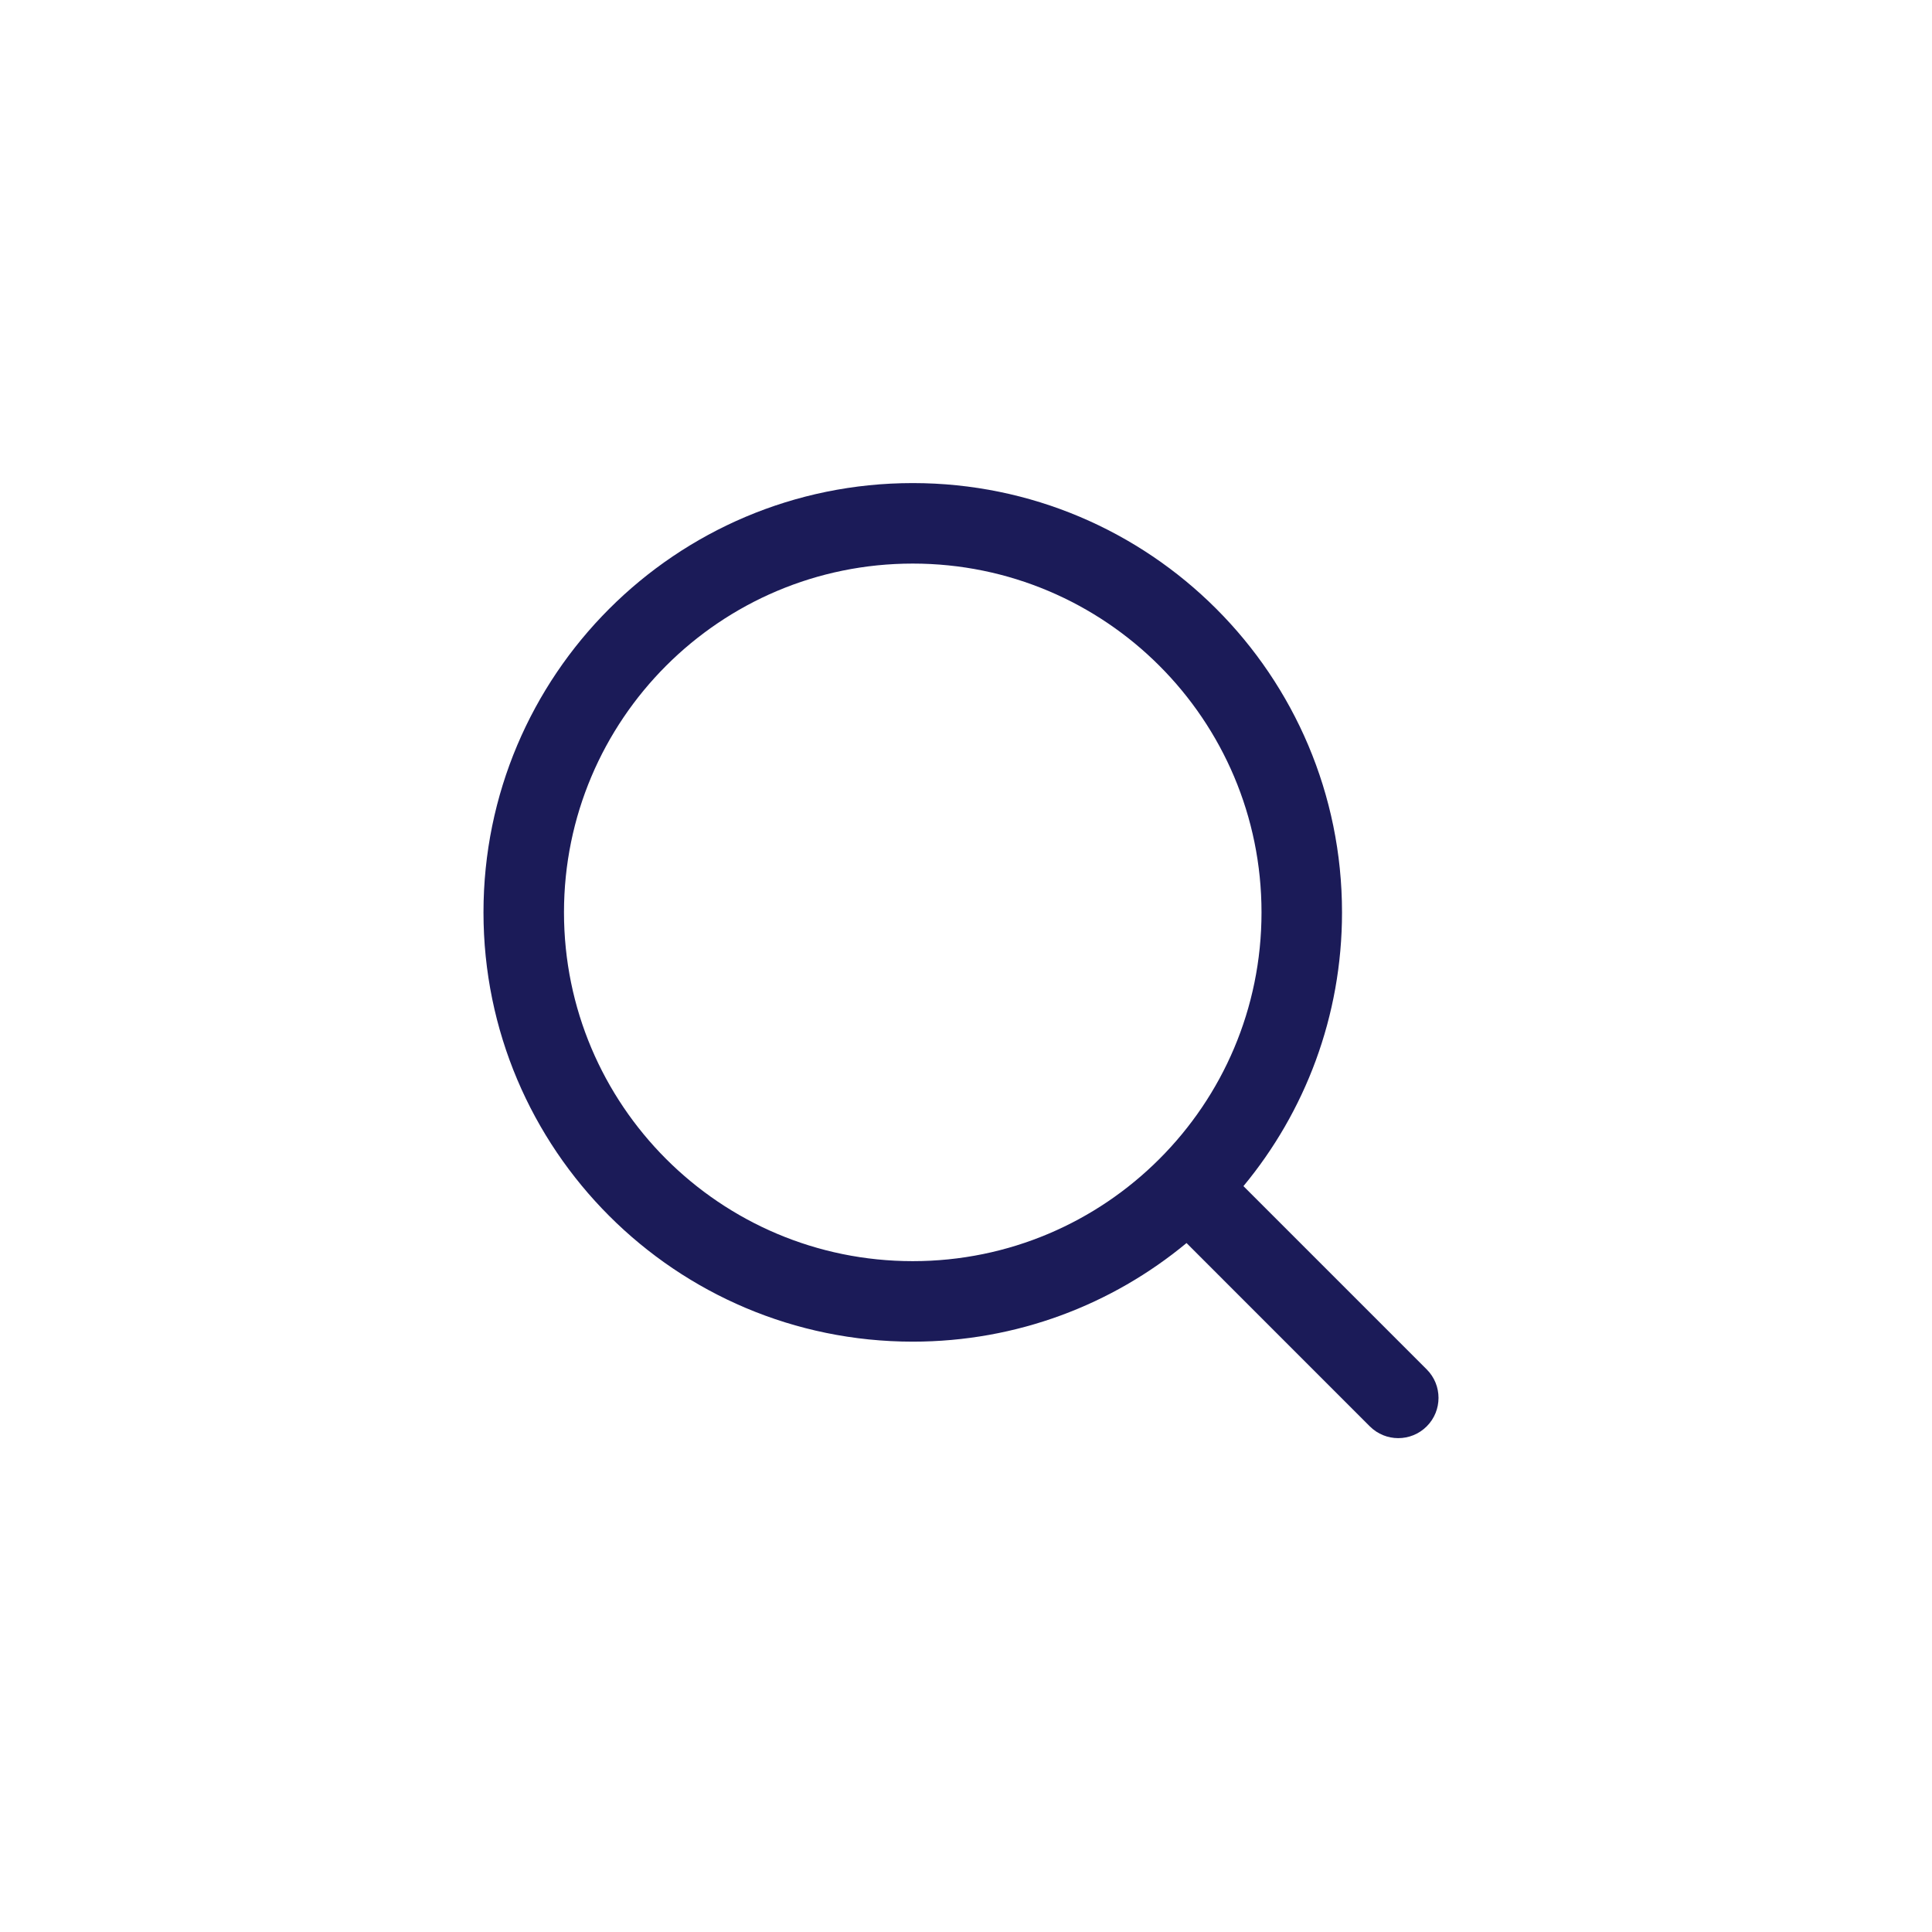 <?xml version="1.0" encoding="UTF-8"?> <svg xmlns="http://www.w3.org/2000/svg" width="48" height="48" viewBox="0 0 48 48" fill="none"><g clip-path="url(#clip0_114_1227)"><g clip-path="url(#clip1_114_1227)"><path fill-rule="evenodd" clip-rule="evenodd" d="M22.677 14.002C17.891 14.002 14.012 17.882 14.012 22.668C14.012 27.453 17.891 31.333 22.677 31.333C25.07 31.333 27.235 30.364 28.804 28.795C30.374 27.226 31.342 25.061 31.342 22.668C31.342 17.882 27.463 14.002 22.677 14.002ZM12.012 22.668C12.012 16.777 16.787 12.002 22.677 12.002C28.567 12.002 33.342 16.777 33.342 22.668C33.342 25.252 32.422 27.624 30.893 29.469L35.447 34.023C35.837 34.413 35.837 35.047 35.447 35.437C35.056 35.828 34.423 35.828 34.032 35.437L29.479 30.883C27.633 32.413 25.262 33.333 22.677 33.333C16.787 33.333 12.012 28.558 12.012 22.668Z" fill="#1B1B58"></path></g></g><defs><clipPath id="clip0_114_1227"><path d="M4 12C4 7.582 7.582 4 12 4H36C40.418 4 44 7.582 44 12V36C44 40.418 40.418 44 36 44H12C7.582 44 4 40.418 4 36V12Z" fill="white"></path></clipPath><clipPath id="clip1_114_1227"><rect width="32" height="32" fill="white" transform="translate(8 8)"></rect></clipPath></defs></svg> 